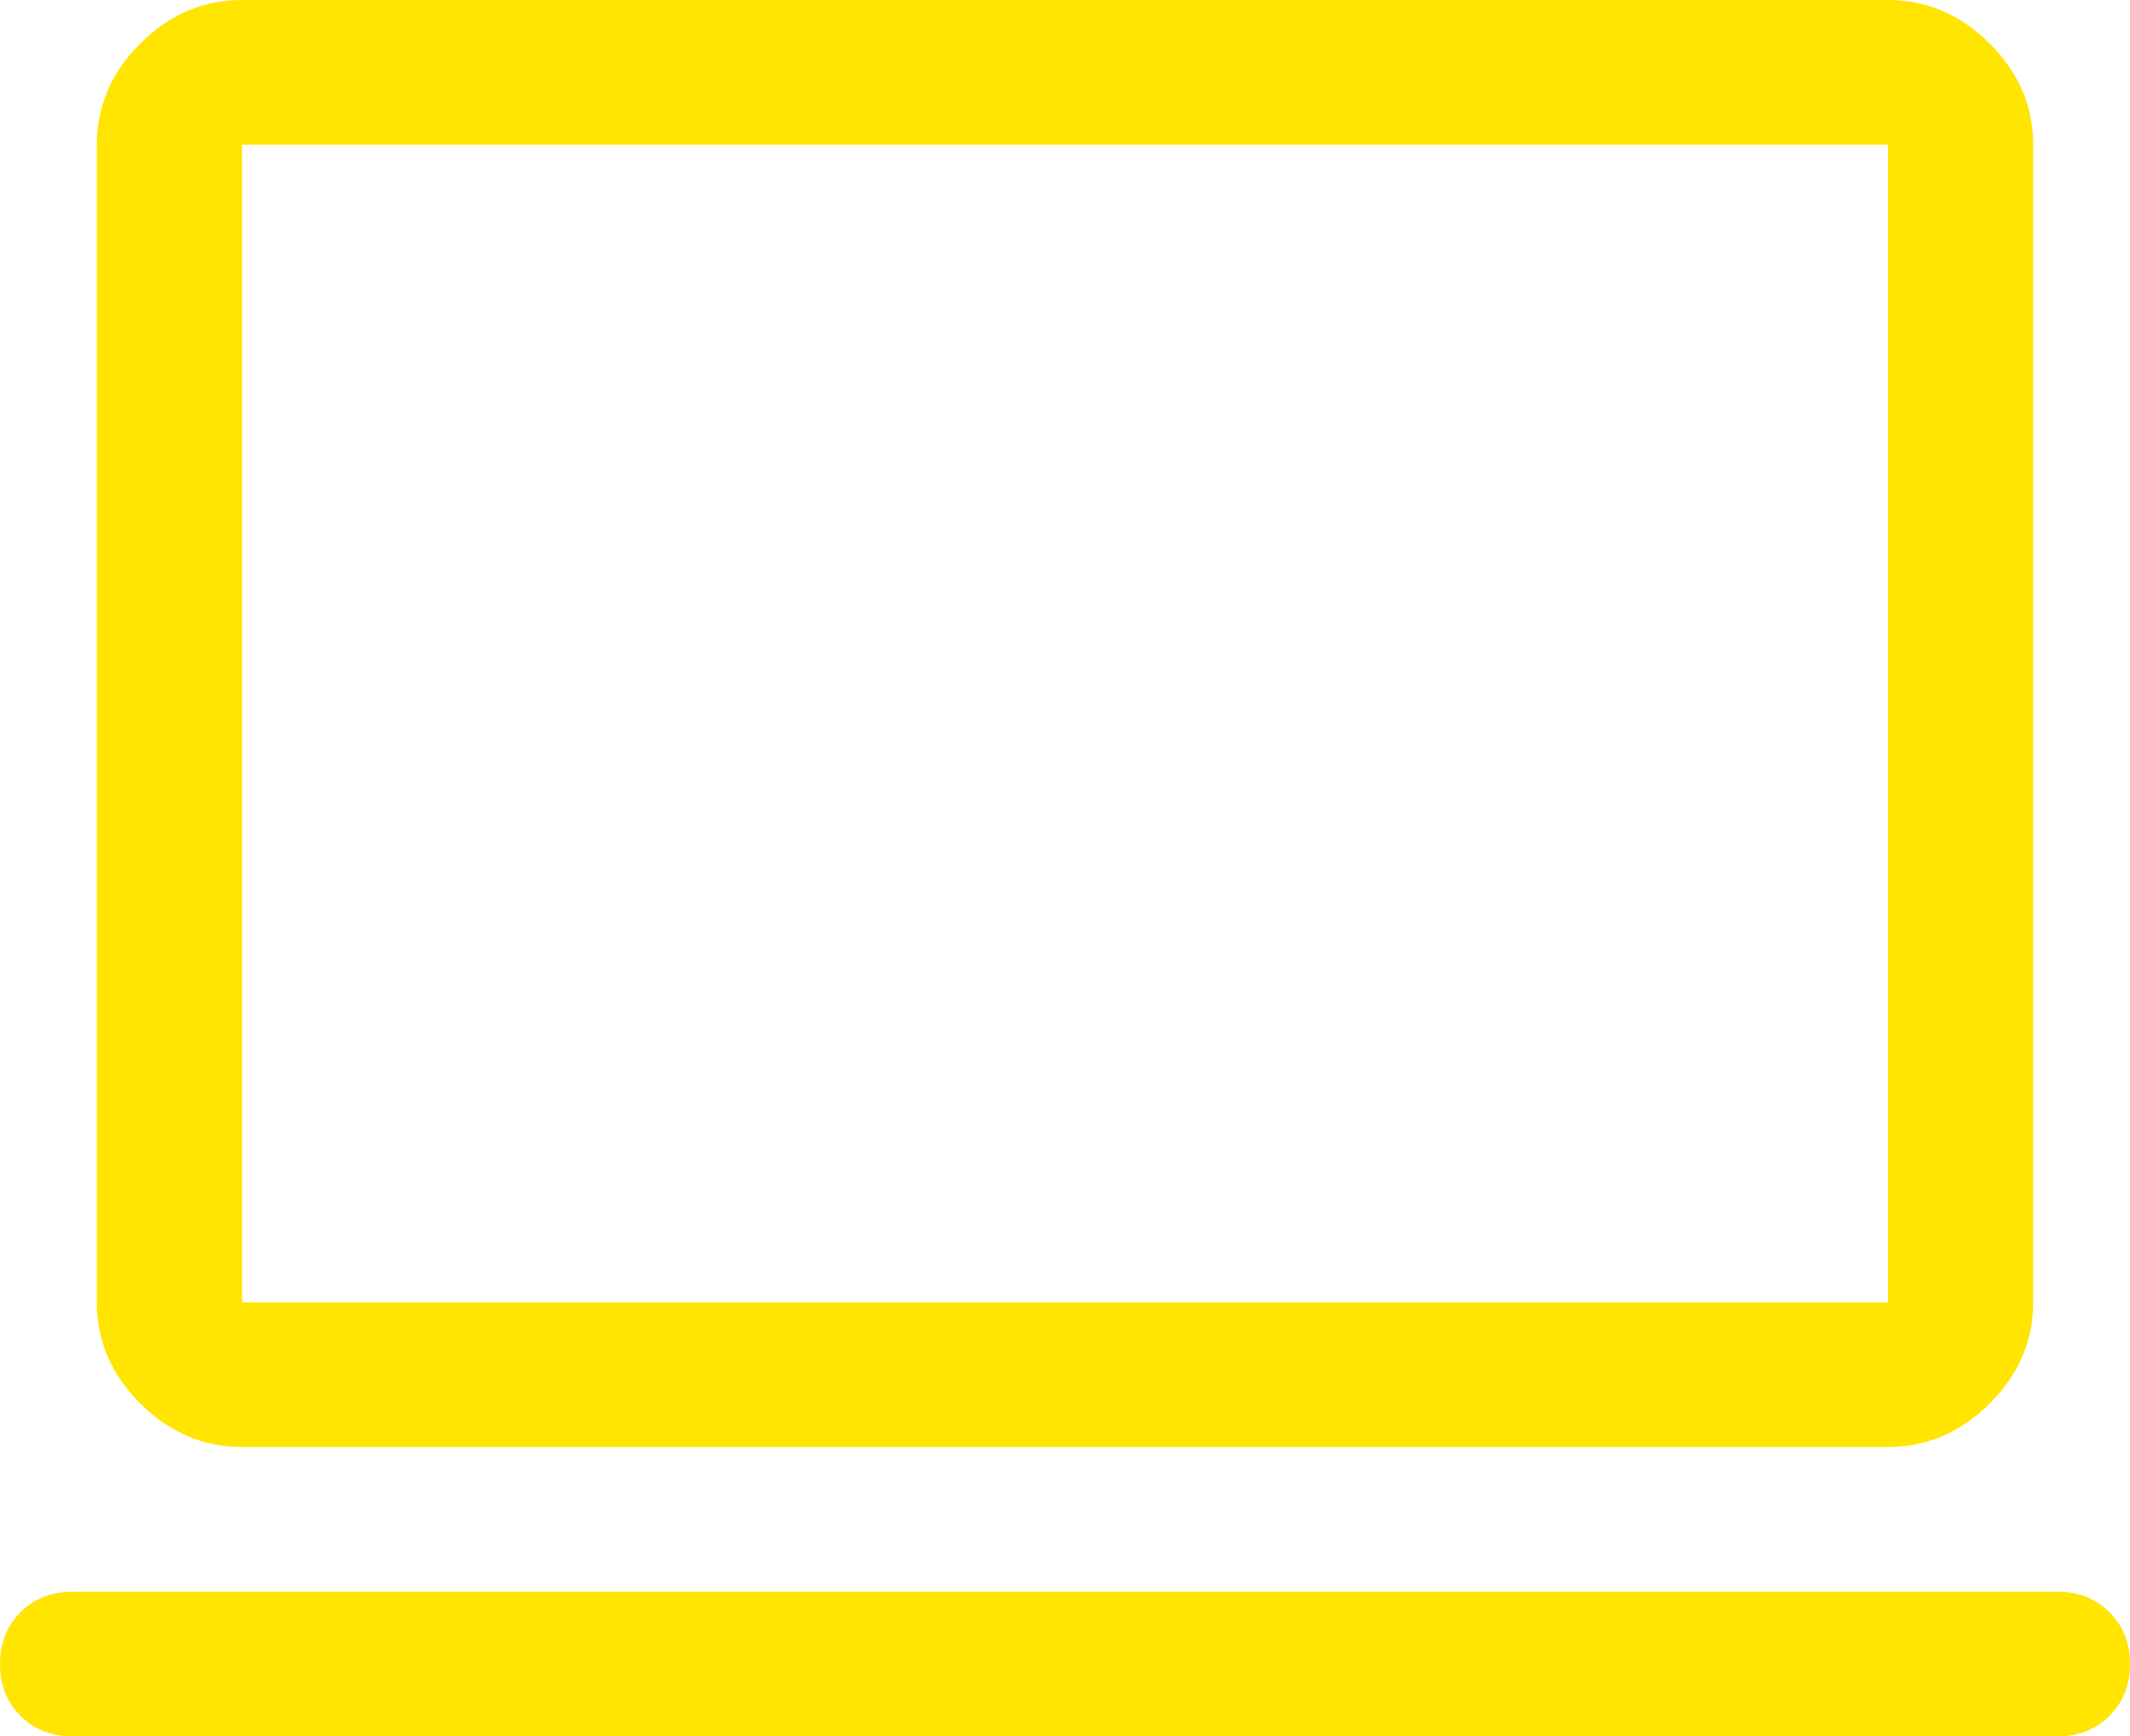 <?xml version="1.0" encoding="UTF-8"?> <svg xmlns="http://www.w3.org/2000/svg" width="130" height="106" viewBox="0 0 130 106" fill="none"> <path d="M14.773 88.333C12.409 88.333 10.341 87.45 8.568 85.683C6.795 83.917 5.909 81.856 5.909 79.5V8.833C5.909 6.478 6.795 4.417 8.568 2.65C10.341 0.883 12.409 0 14.773 0H115.227C117.591 0 119.659 0.883 121.432 2.65C123.205 4.417 124.091 6.478 124.091 8.833V79.5C124.091 81.856 123.205 83.917 121.432 85.683C119.659 87.45 117.591 88.333 115.227 88.333H14.773ZM14.773 79.5H115.227V8.833H14.773V79.5ZM4.432 106C3.152 106 2.093 105.583 1.256 104.749C0.419 103.914 0 102.859 0 101.583C0 100.307 0.419 99.252 1.256 98.418C2.093 97.584 3.152 97.167 4.432 97.167H125.568C126.848 97.167 127.907 97.584 128.744 98.418C129.581 99.252 130 100.307 130 101.583C130 102.859 129.581 103.914 128.744 104.749C127.907 105.583 126.848 106 125.568 106H4.432ZM14.773 79.5V8.833V79.5Z" fill="#FFE500"></path> </svg> 